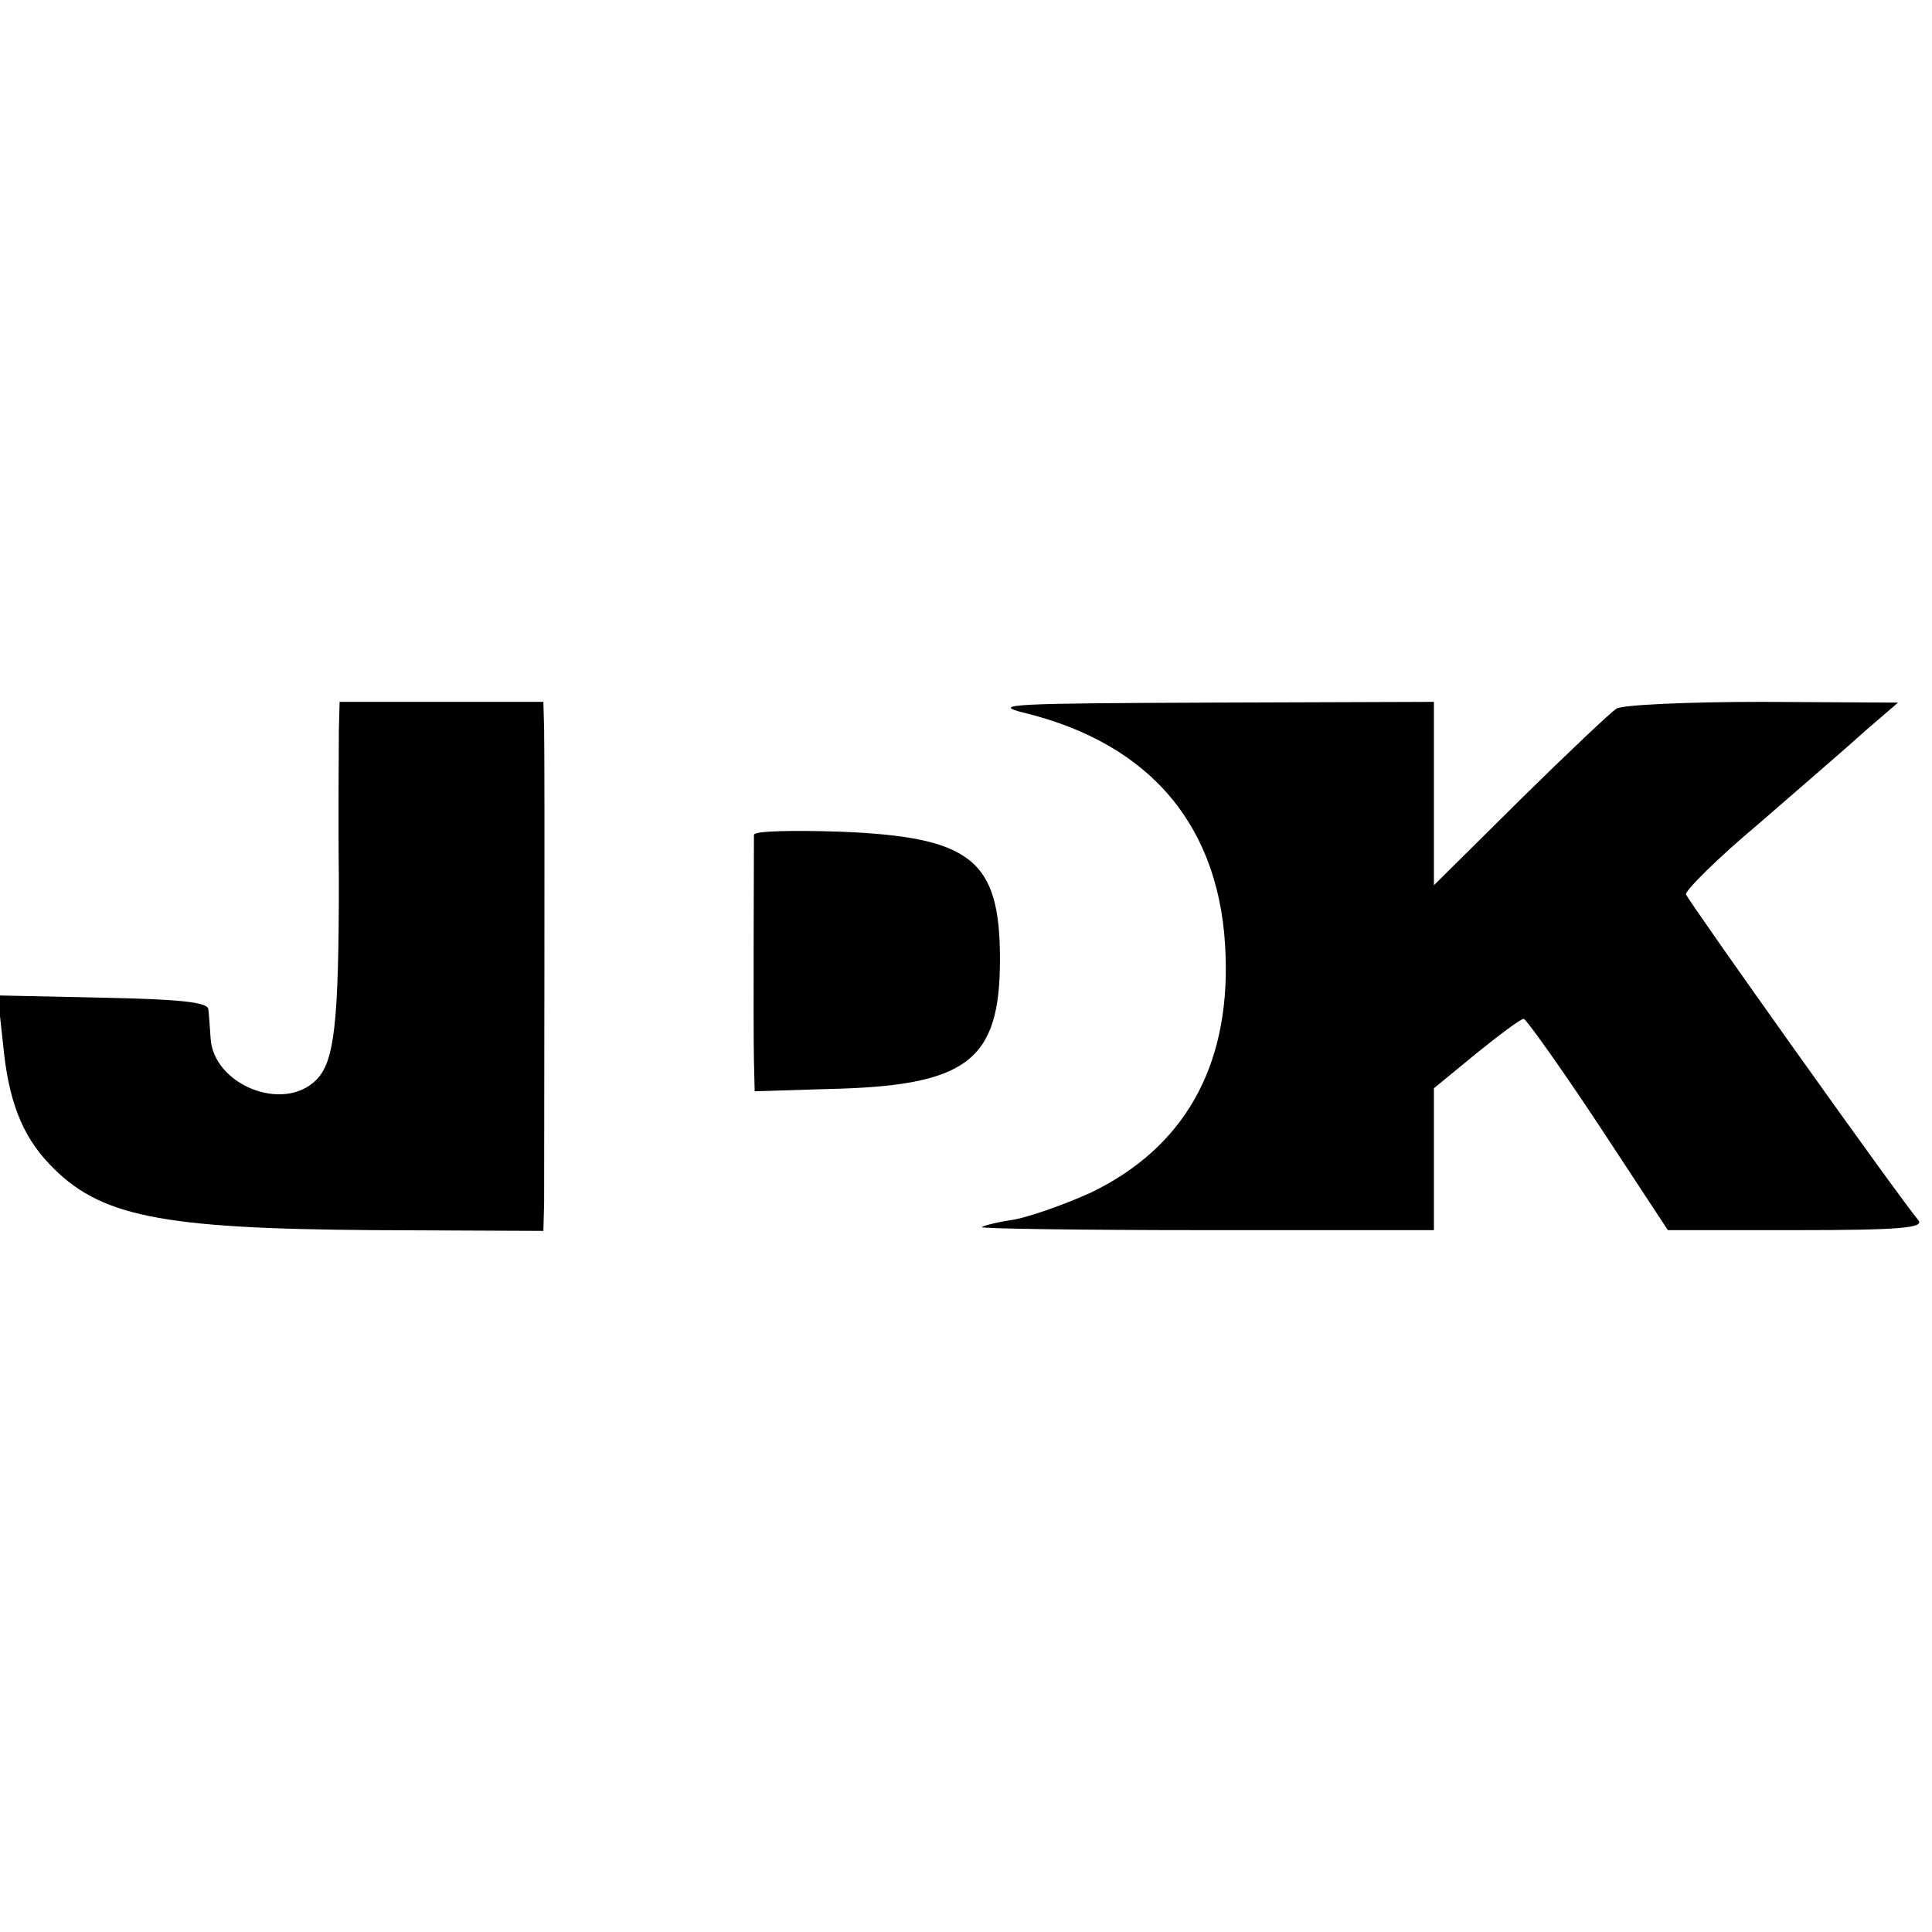 <?xml version="1.0" standalone="no"?>
<!DOCTYPE svg PUBLIC "-//W3C//DTD SVG 20010904//EN"
 "http://www.w3.org/TR/2001/REC-SVG-20010904/DTD/svg10.dtd">
<svg version="1.0" xmlns="http://www.w3.org/2000/svg"
 width="256pt" height="256pt" viewBox="0 0 256 256"
 preserveAspectRatio="xMidYMid meet">
<g transform="translate(0,256) scale(0.1,-0.1)"
fill="#000000" stroke="none">
<path d="M449 1593 c0 -21 -1 -110 0 -198 0 -192 -6 -242 -30 -266 -44 -44
-137 -6 -140 56 -1 14 -2 31 -3 38 -1 9 -38 13 -140 15 l-139 3 7 -64 c7 -75
25 -121 61 -159 66 -70 146 -86 431 -88 l224 -1 1 38 c0 52 1 579 0 626 l-1
37 -135 0 -135 0 -1 -37z"/>
<path d="M1355 1616 c171 -41 264 -153 269 -323 5 -148 -56 -254 -178 -313
-35 -16 -81 -32 -102 -36 -21 -3 -41 -8 -43 -10 -2 -2 131 -4 297 -4 l302 0 0
94 0 94 56 46 c31 25 59 46 63 46 3 0 48 -63 99 -140 l92 -140 171 0 c136 0
169 3 161 13 -29 35 -305 423 -308 432 -1 5 42 48 97 94 54 47 118 102 141
123 l43 37 -180 1 c-99 0 -186 -4 -193 -9 -7 -4 -65 -59 -128 -121 l-114 -113
0 121 0 122 -297 -1 c-256 -1 -291 -2 -248 -13z"/>
<path d="M999 1454 c0 -15 -1 -256 0 -299 l1 -41 97 3 c185 4 228 37 228 172
0 132 -38 162 -212 169 -62 2 -113 1 -114 -4z"/>
</g>
</svg>
